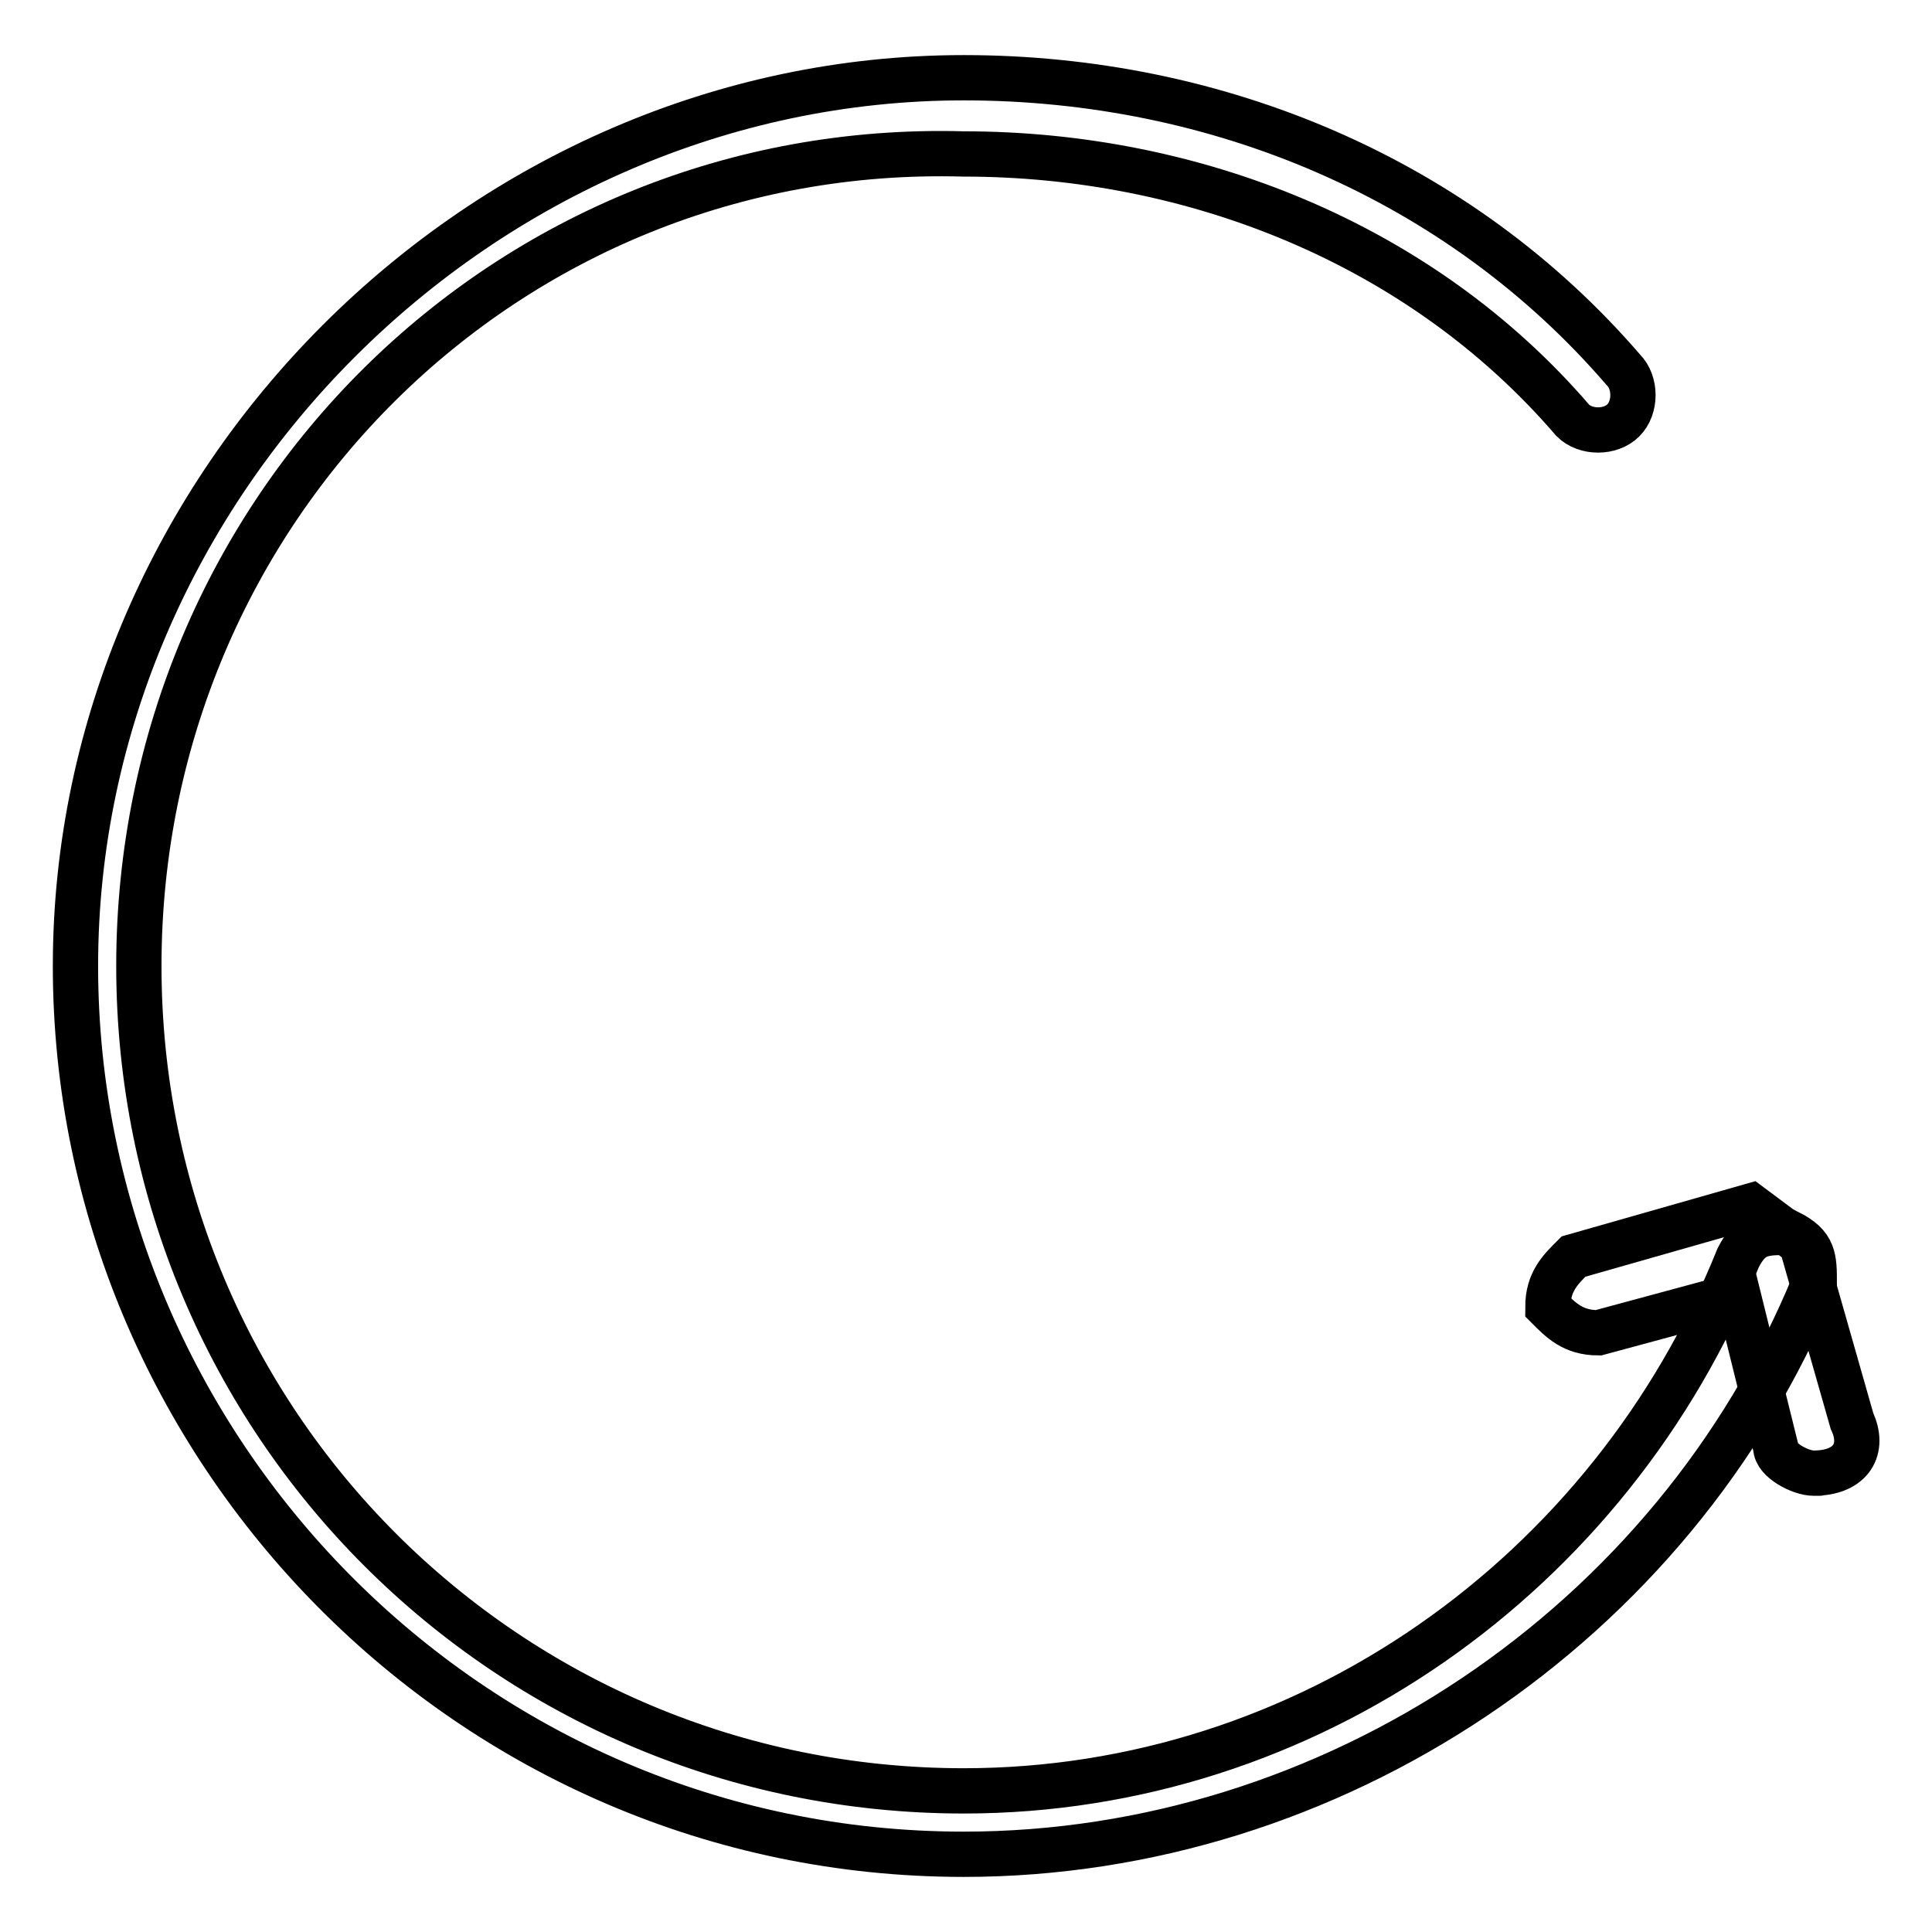 <?xml version="1.0" encoding="utf-8"?>
<!-- Svg Vector Icons : http://www.onlinewebfonts.com/icon -->
<!DOCTYPE svg PUBLIC "-//W3C//DTD SVG 1.1//EN" "http://www.w3.org/Graphics/SVG/1.1/DTD/svg11.dtd">
<svg version="1.1" xmlns="http://www.w3.org/2000/svg" xmlns:xlink="http://www.w3.org/1999/xlink" x="0px" y="0px" viewBox="0 0 256 256" enable-background="new 0 0 256 256" xml:space="preserve">
<g> <path stroke-width="6" fill-opacity="0" stroke="#000000"  d="M127.7,245.7C62.1,245.7,10,191.9,10,128C10,64.1,63.8,10.3,127.7,10.3c33.6,0,65.6,13.4,87.4,38.7 c1.7,1.7,1.7,5,0,6.7c-1.7,1.7-5,1.7-6.7,0c-20.2-23.5-50.4-35.3-80.7-35.3C67.2,18.7,18.4,67.5,18.4,128s48.8,109.3,109.3,109.3 c45.4,0,85.7-28.6,102.6-70.6c1.7-3.4,3.4-3.4,6.7-3.4c3.4,1.7,3.4,3.4,3.4,6.7C221.8,215.4,176.4,245.7,127.7,245.7z"/> <path stroke-width="6" fill-opacity="0" stroke="#000000"  d="M240.3,195.2c-1.7,0-5-1.7-5-3.4l-5-20.2l-18.5,5c-3.4,0-5-1.7-6.7-3.4c0-3.4,1.7-5,3.4-6.7l23.5-6.7l6.7,5 l6.7,23.5C247.1,191.9,245.4,195.2,240.3,195.2C242,195.2,240.3,195.2,240.3,195.2L240.3,195.2z"/></g>
</svg>